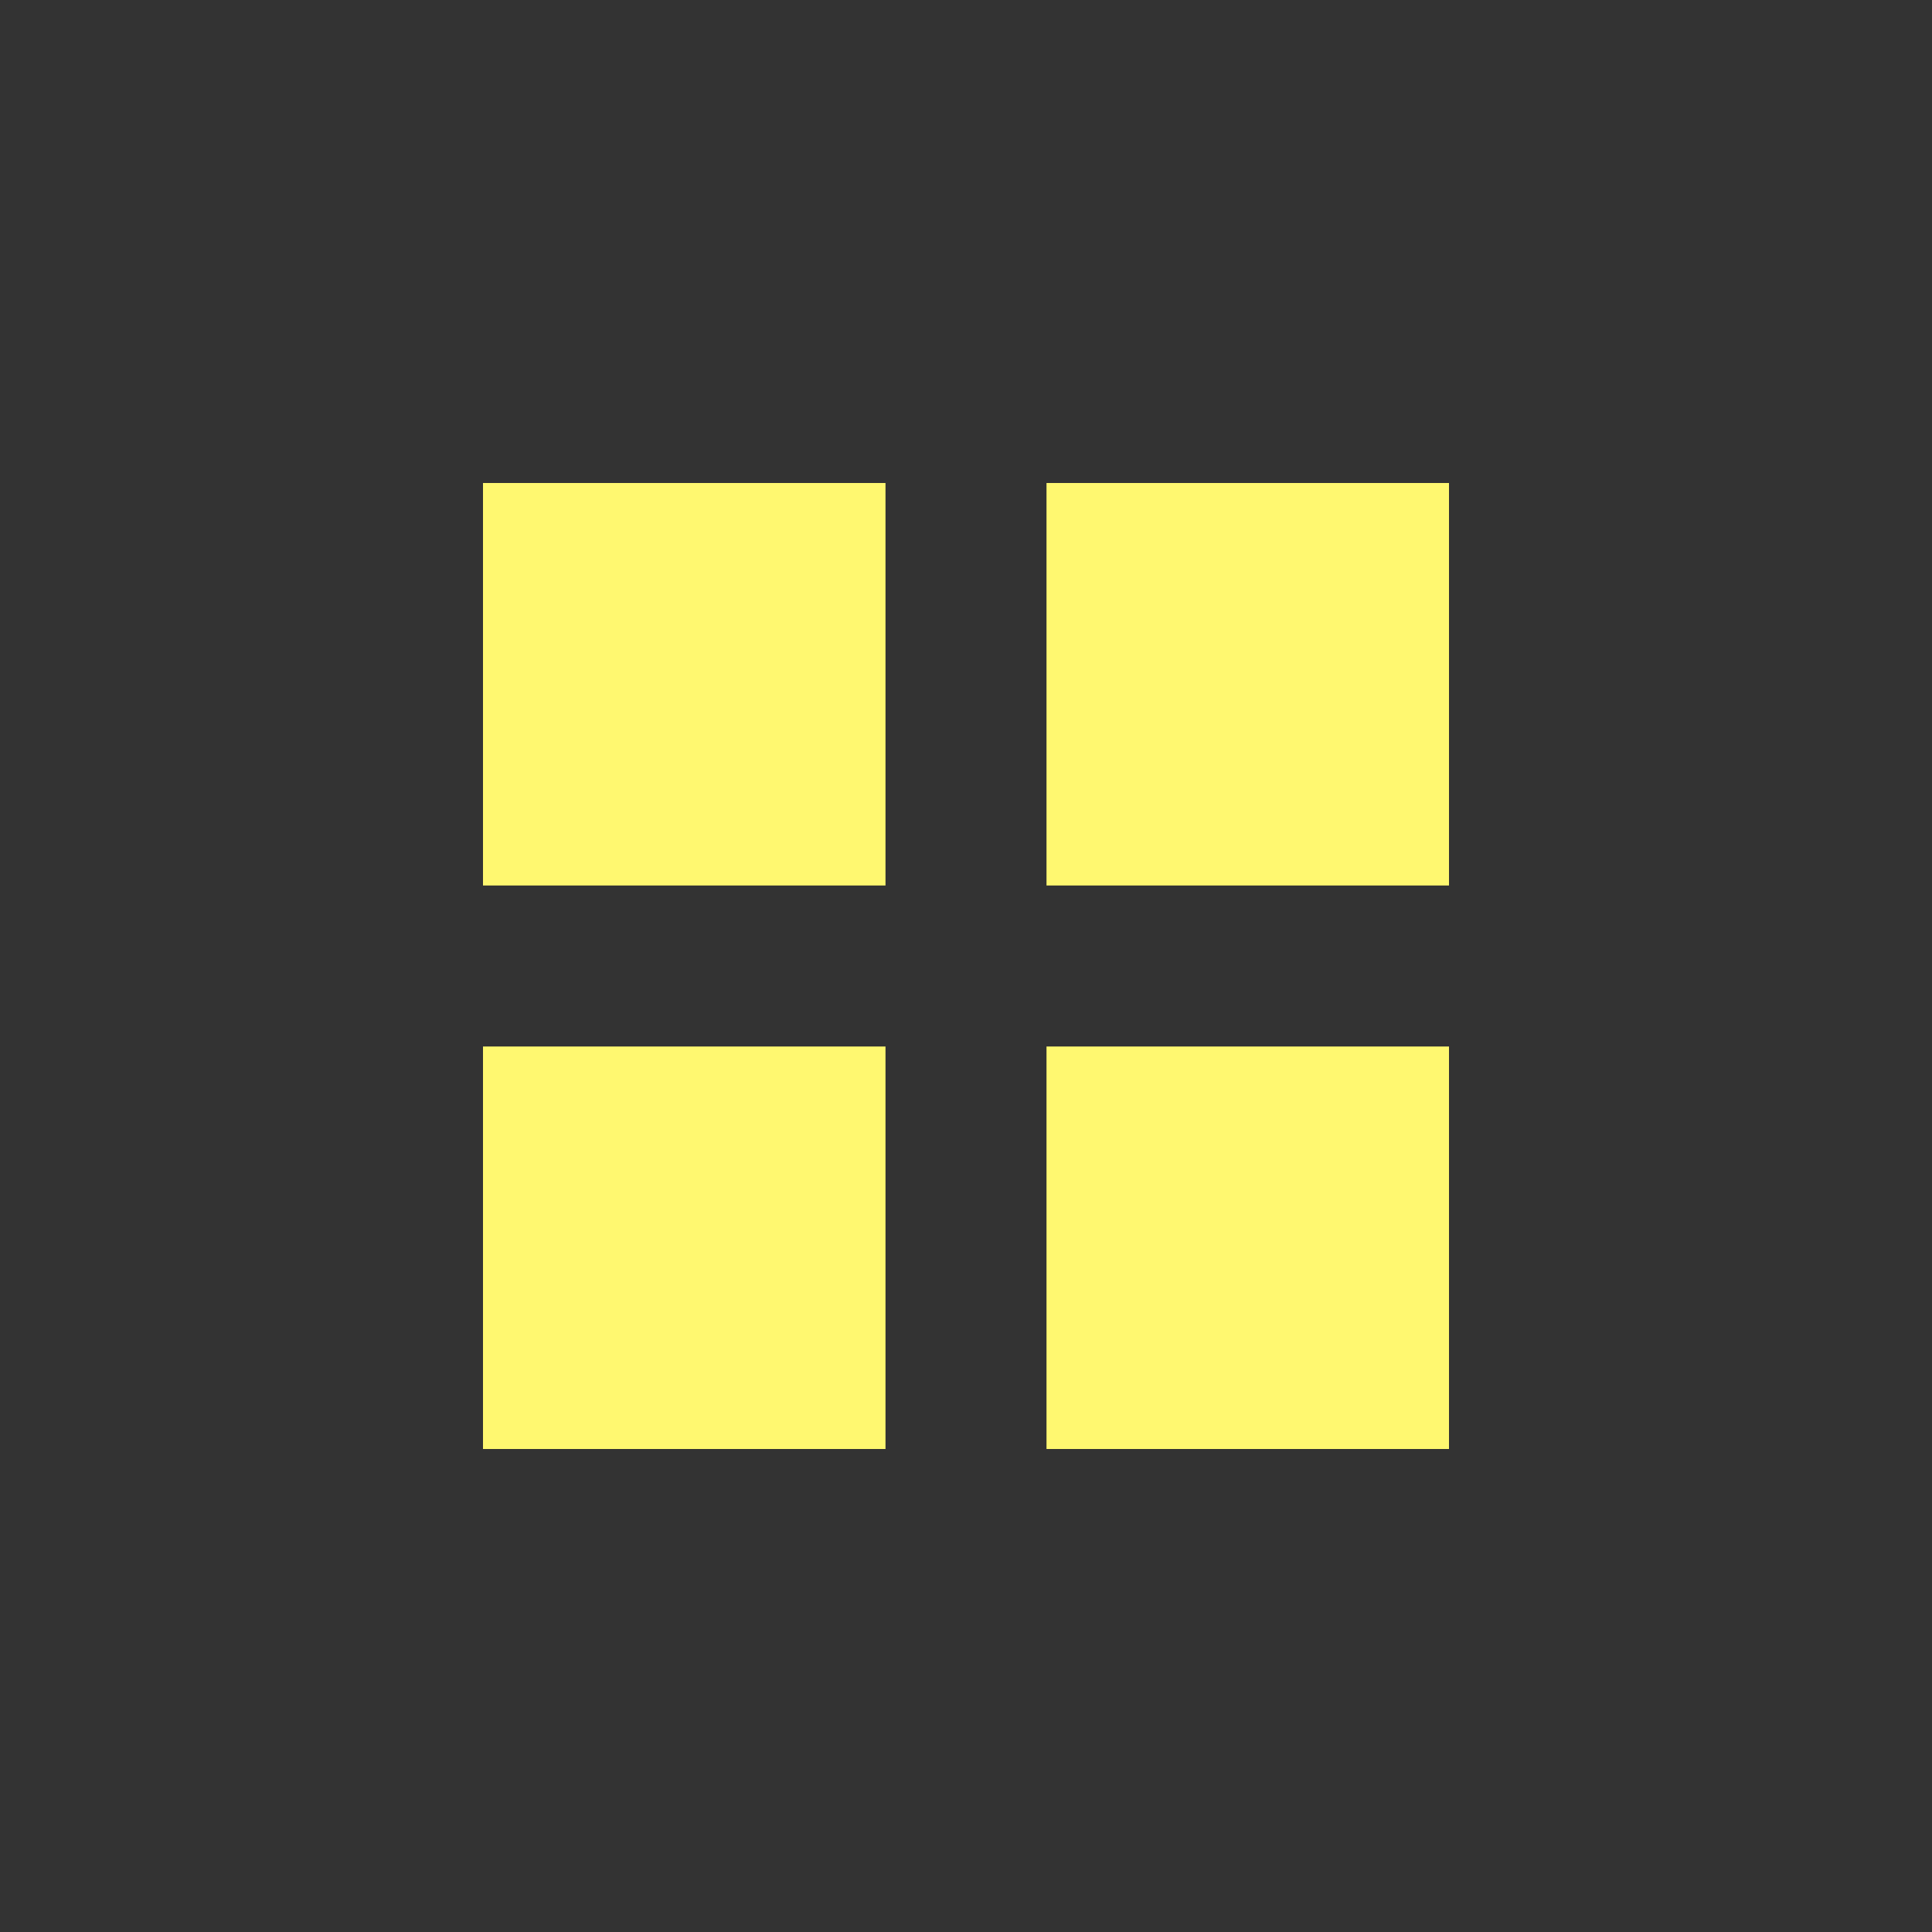 <svg width="24" height="24" viewBox="0 0 24 24" fill="none" xmlns="http://www.w3.org/2000/svg">
<rect x="0" y="0" width="24" height="24" fill="#333333" stroke="none"/>
<g id="icons">
<path id="Union" fill-rule="evenodd" clip-rule="evenodd" d="M11 6H6V11H11V6ZM11 13H6V18H11V13ZM13 6H18V11H13V6ZM18 13H13V18H18V13Z" fill="#FFF870"/>
</g>
</svg>

